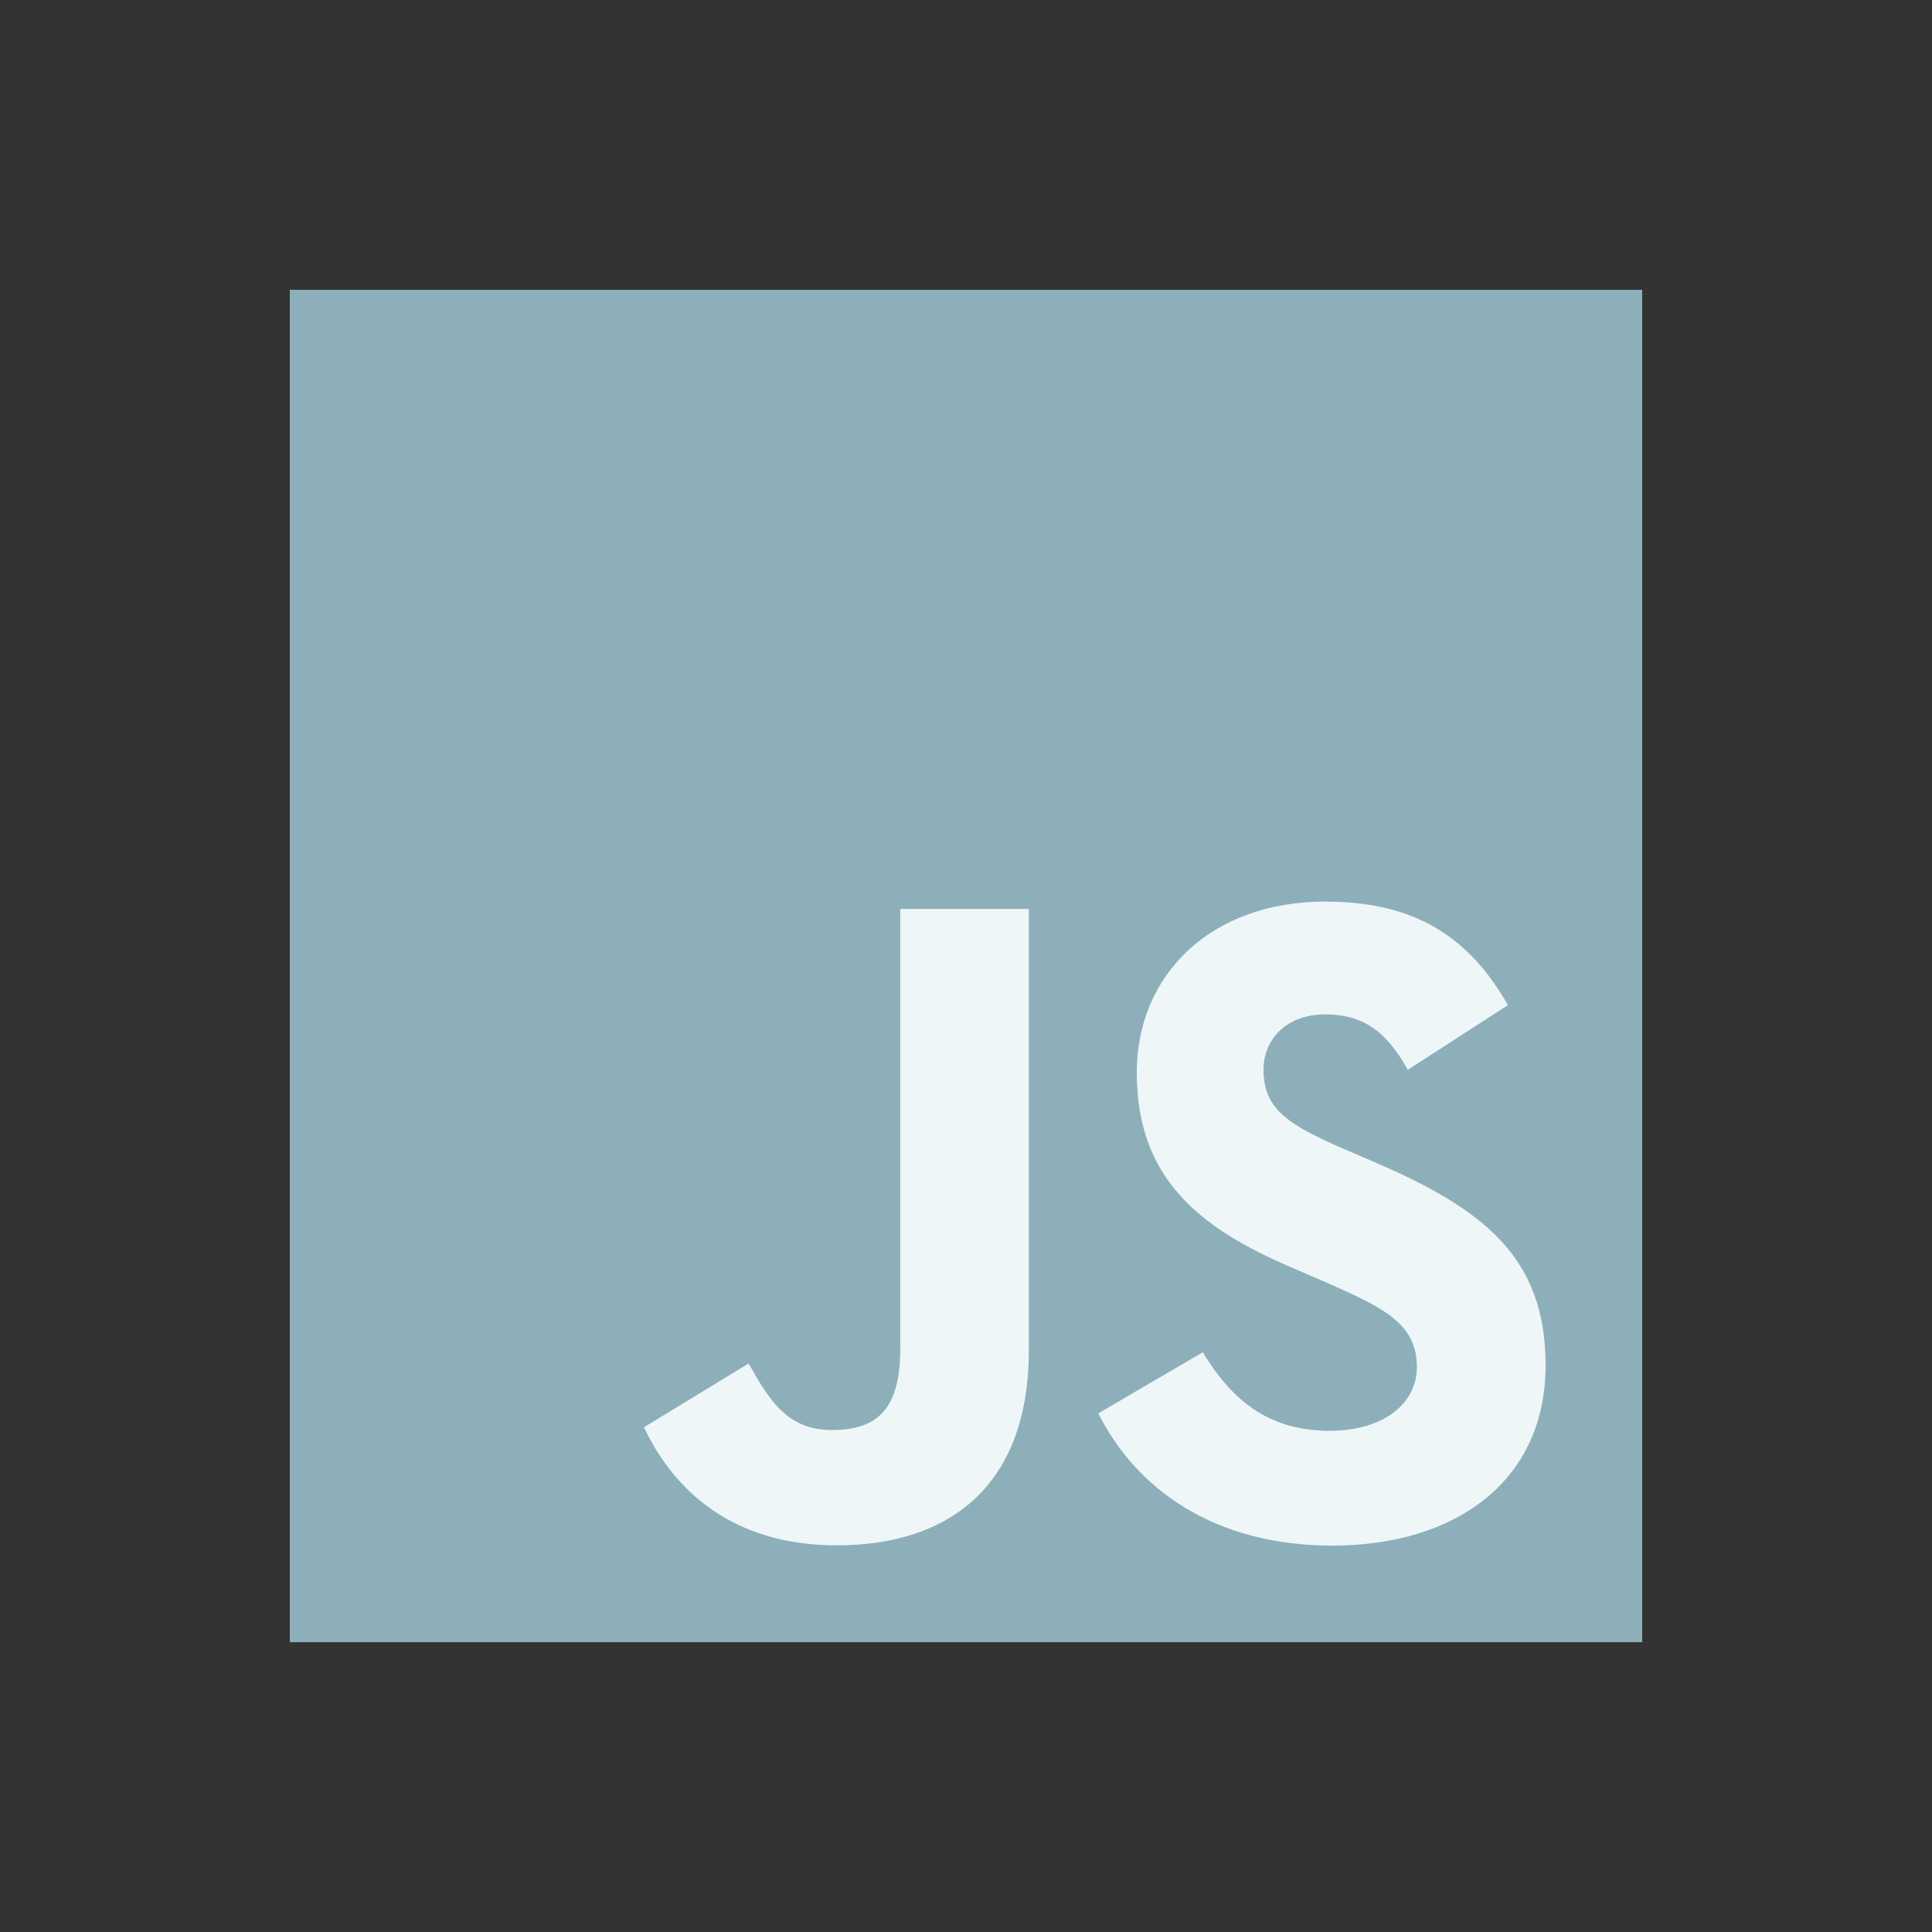 <?xml version="1.0" encoding="utf-8"?>
<svg width="60" height="60" viewBox="0 0 60 60" fill="none" xmlns="http://www.w3.org/2000/svg">
<rect x="0" y="0" width="60" height="60" fill="#333333" stroke="none"/>
<g id="Unofficial_JavaScript_logo_2">
<path id="Vector" d="M51 9H9V51H51V9Z" fill="#8DAFBA"/>
<path id="Vector_2" d="M37.353 41.996C38.209 43.402 39.323 44.435 41.292 44.435C42.946 44.435 44.003 43.604 44.003 42.454C44.003 41.077 42.917 40.589 41.096 39.788L40.098 39.357C37.217 38.123 35.303 36.576 35.303 33.306C35.303 30.293 37.585 28 41.15 28C43.689 28 45.514 28.889 46.829 31.216L43.72 33.224C43.035 31.989 42.297 31.503 41.15 31.503C39.981 31.503 39.24 32.249 39.24 33.224C39.24 34.429 39.981 34.917 41.694 35.663L42.693 36.093C46.085 37.557 48 39.048 48 42.403C48 46.019 45.176 48 41.384 48C37.676 48 35.281 46.222 34.109 43.893L37.353 41.996ZM23.25 42.344C23.877 43.464 24.448 44.41 25.819 44.41C27.131 44.41 27.959 43.894 27.959 41.886V28.229H31.951V41.941C31.951 46.1 29.527 47.992 25.989 47.992C22.793 47.992 20.941 46.328 20 44.324L23.25 42.344Z" fill="#EEF6F7"/>
</g>
</svg>
